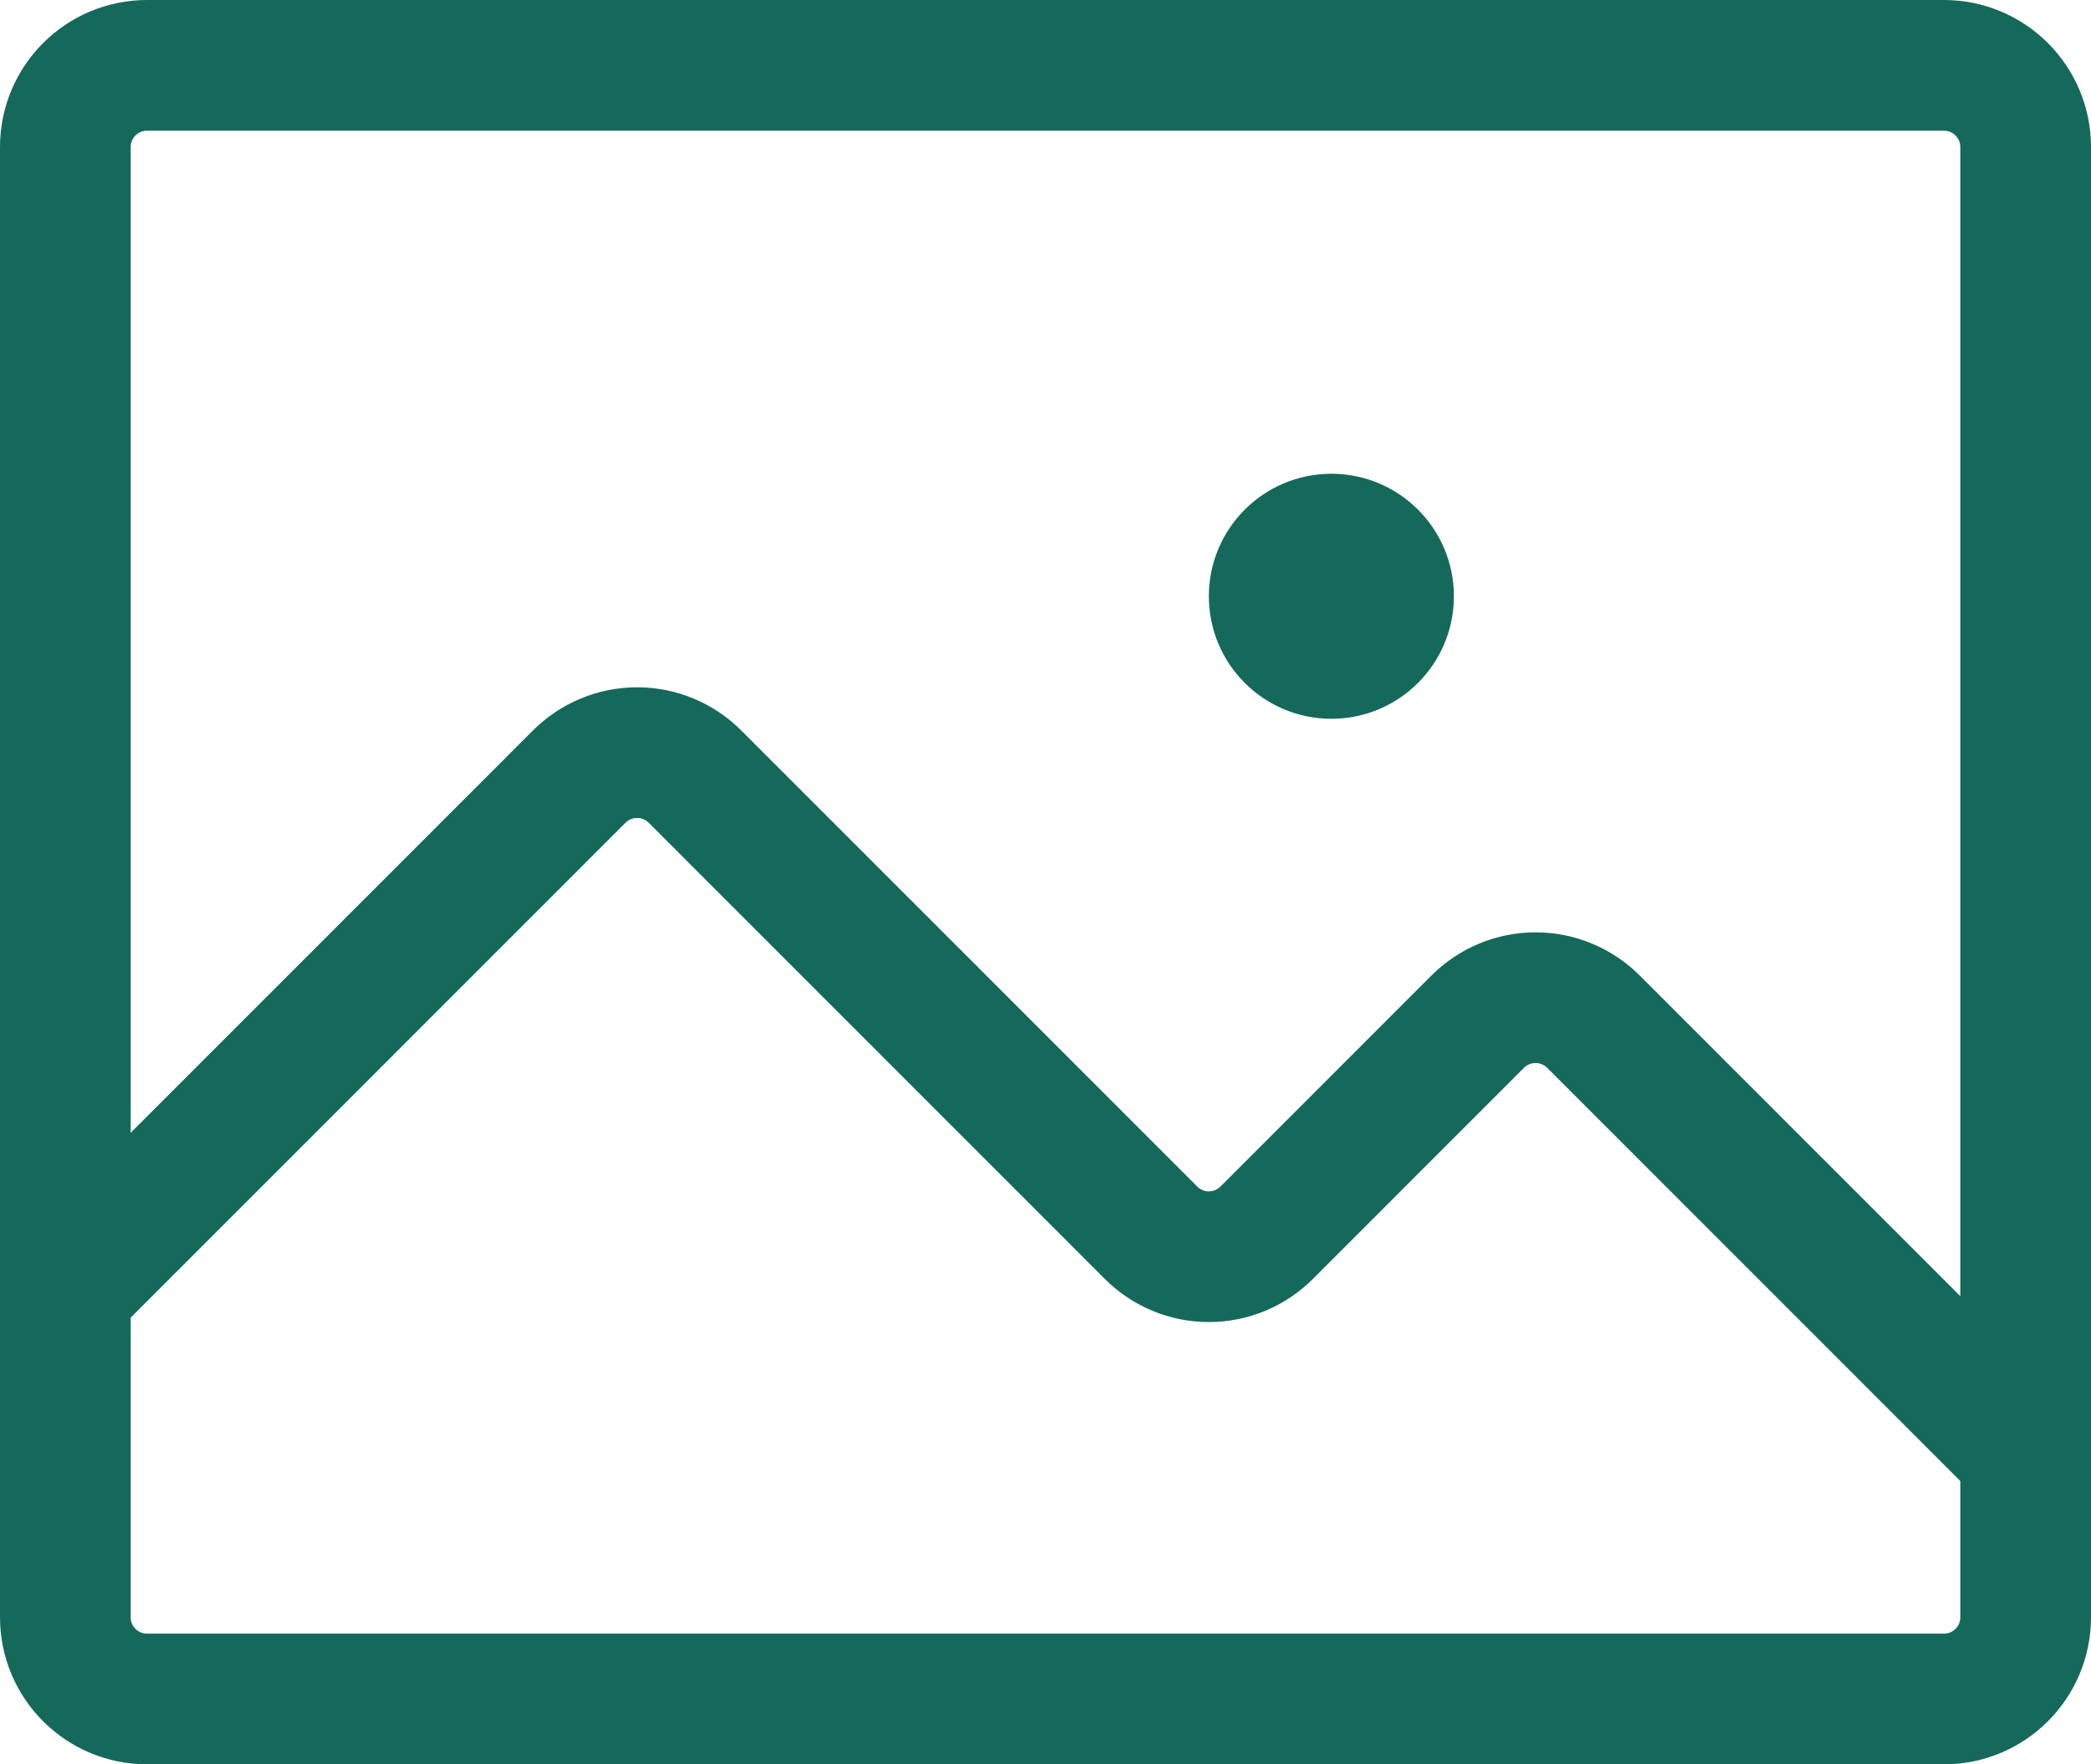 <svg width="32" height="27" viewBox="0 0 32 27" fill="none" xmlns="http://www.w3.org/2000/svg">
<path d="M29.75 1H2.25C1.56 1 1 1.56 1 2.25V24.75C1 25.44 1.56 26 2.25 26H29.75C30.44 26 31 25.44 31 24.75V2.25C31 1.56 30.44 1 29.75 1Z" stroke="#15695B" stroke-width="2" stroke-linecap="round" stroke-linejoin="round"/>
<path d="M1 19.75L8.859 11.89C8.976 11.772 9.114 11.679 9.267 11.615C9.42 11.55 9.584 11.518 9.75 11.518C9.916 11.518 10.08 11.55 10.233 11.615C10.386 11.679 10.524 11.772 10.641 11.89L17.609 18.859C17.726 18.977 17.864 19.071 18.017 19.135C18.17 19.199 18.334 19.232 18.5 19.232C18.666 19.232 18.83 19.199 18.983 19.135C19.136 19.071 19.274 18.977 19.391 18.859L22.609 15.64C22.726 15.522 22.864 15.429 23.017 15.365C23.17 15.3 23.334 15.268 23.5 15.268C23.666 15.268 23.83 15.3 23.983 15.365C24.136 15.429 24.274 15.522 24.391 15.64L31 22.25" stroke="#15695B" stroke-width="2" stroke-linecap="round" stroke-linejoin="round"/>
<path d="M20.375 11C21.41 11 22.25 10.161 22.25 9.125C22.25 8.089 21.41 7.25 20.375 7.25C19.34 7.25 18.5 8.089 18.5 9.125C18.5 10.161 19.34 11 20.375 11Z" fill="#15695B"/>
</svg>
